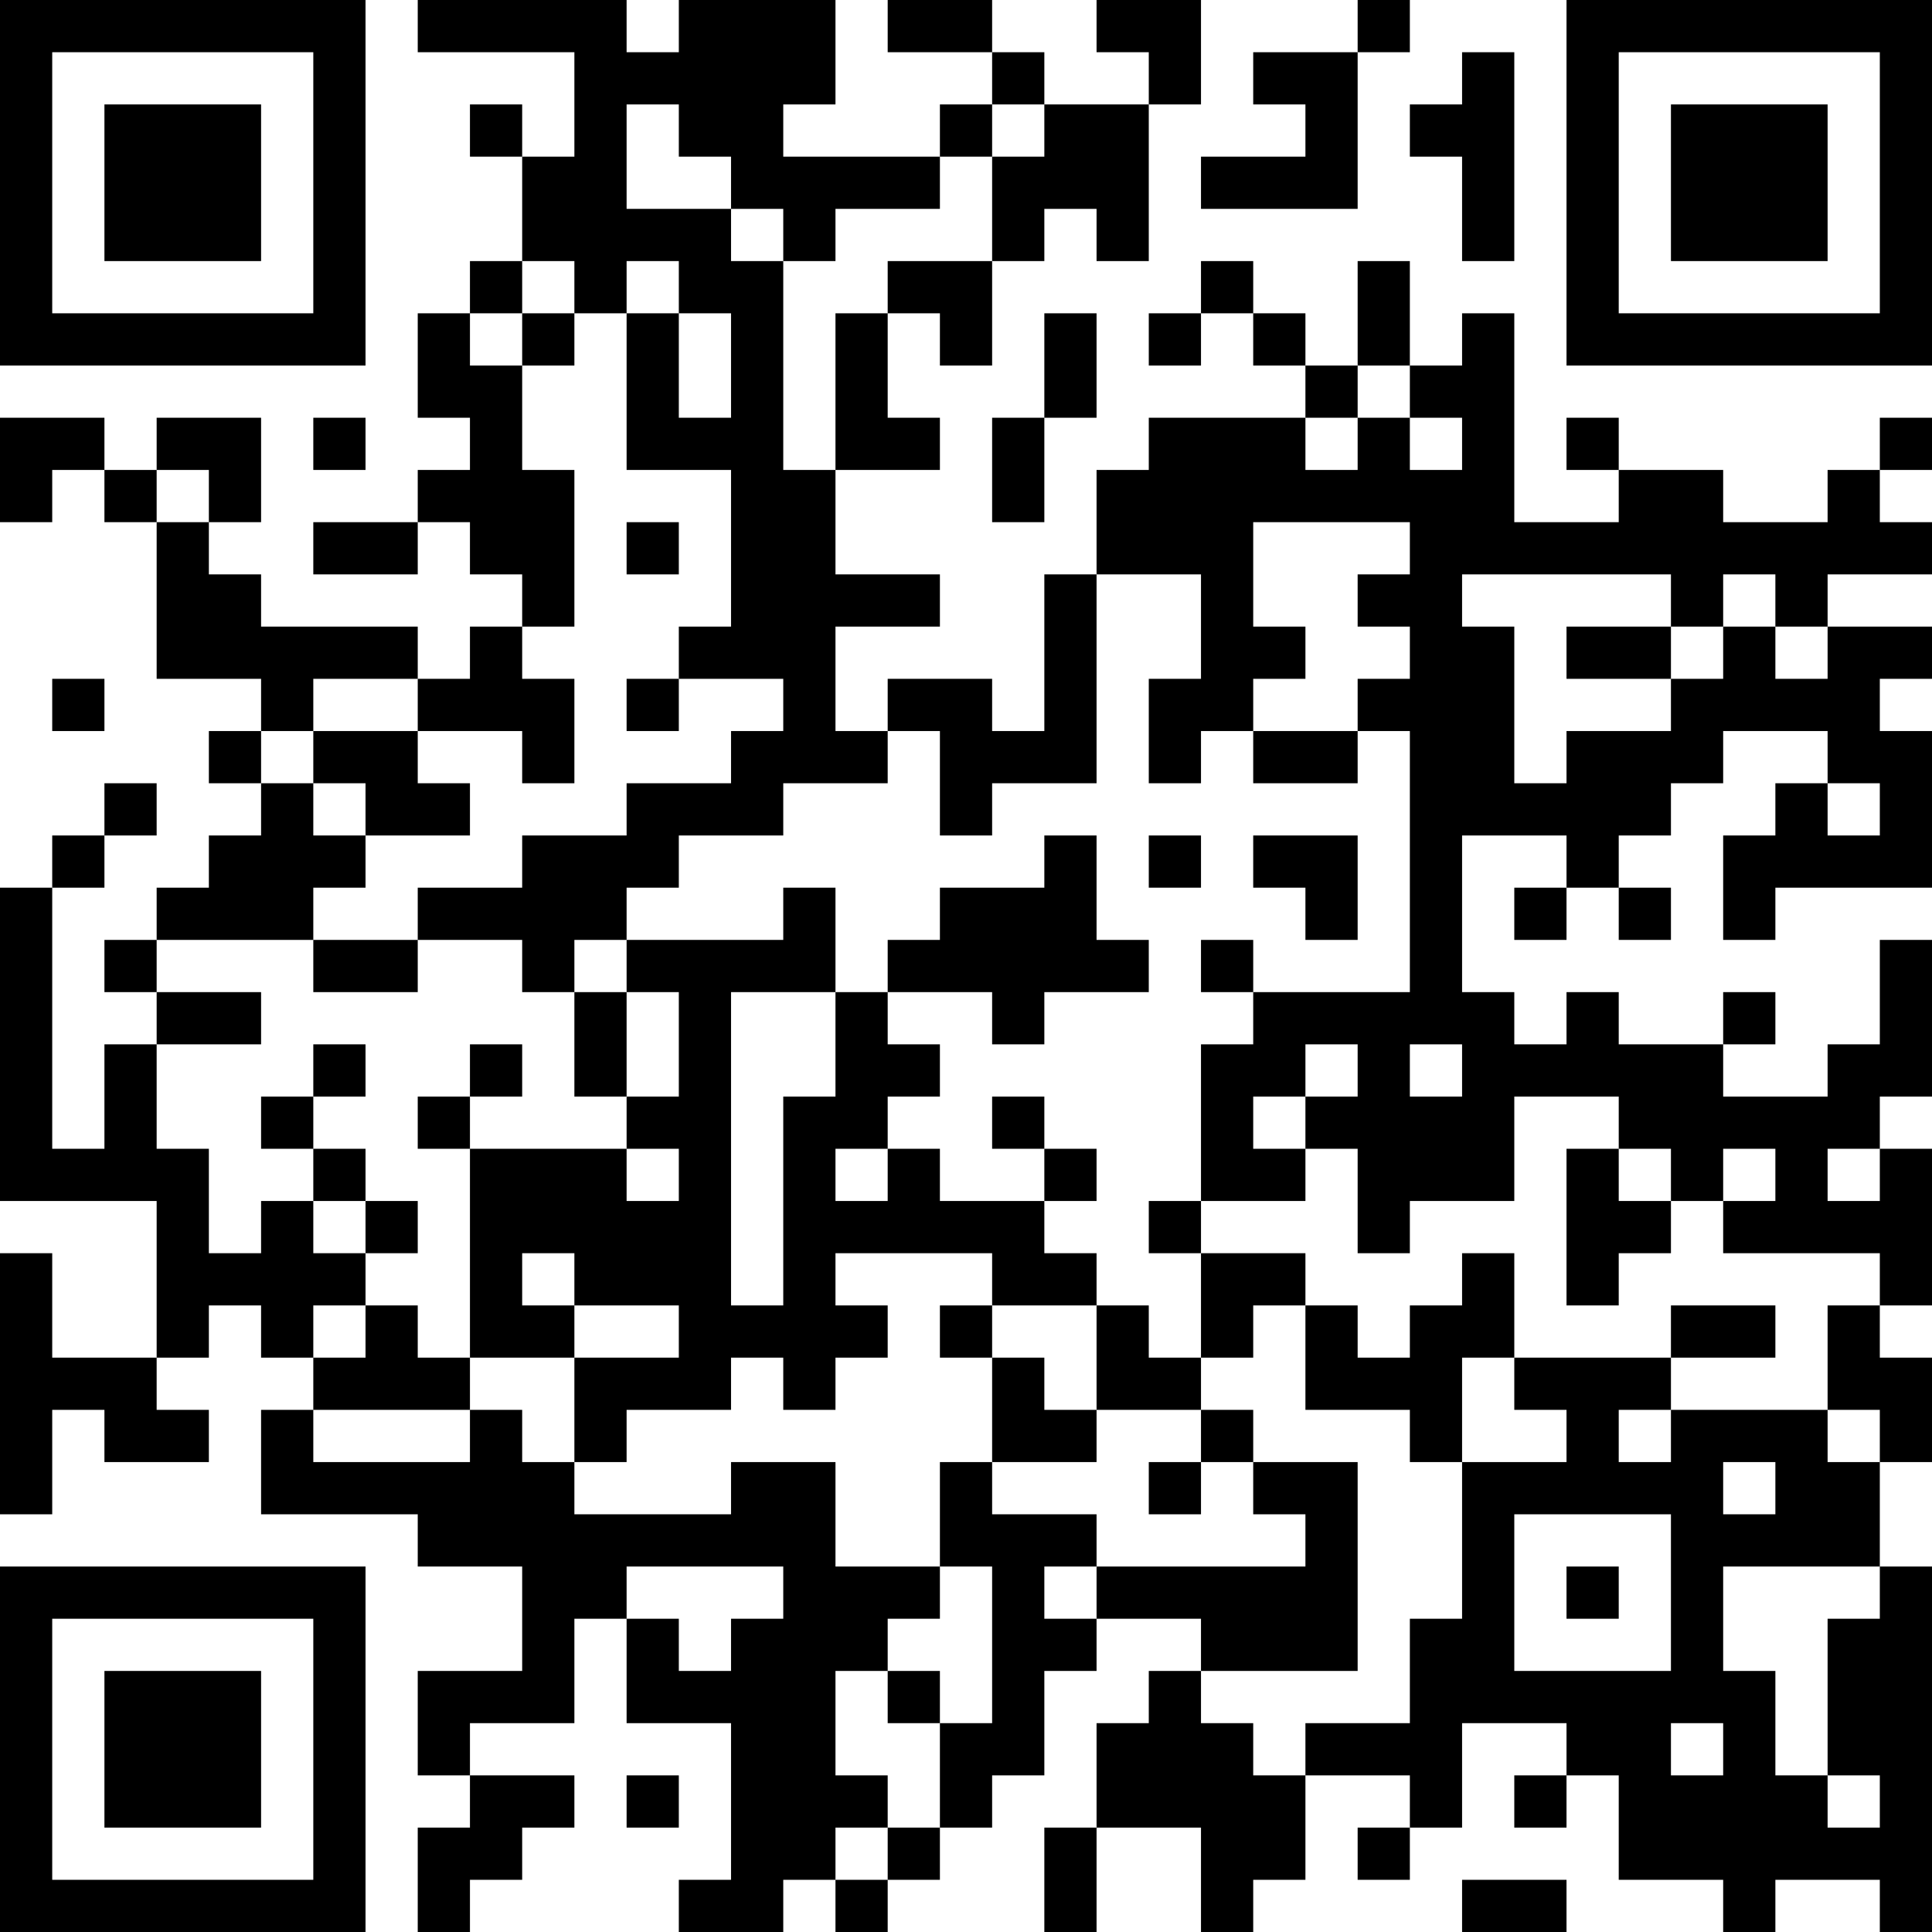 <?xml version="1.0" encoding="UTF-8"?>
<svg xmlns="http://www.w3.org/2000/svg" version="1.1" width="400" height="400" viewBox="0 0 400 400"><rect x="0" y="0" width="400" height="400" fill="#ffffff"/><g transform="scale(10.811)"><g transform="translate(0,0)"><path fill-rule="evenodd" d="M8 0L8 1L11 1L11 3L10 3L10 2L9 2L9 3L10 3L10 5L9 5L9 6L8 6L8 8L9 8L9 9L8 9L8 10L6 10L6 11L8 11L8 10L9 10L9 11L10 11L10 12L9 12L9 13L8 13L8 12L5 12L5 11L4 11L4 10L5 10L5 8L3 8L3 9L2 9L2 8L0 8L0 10L1 10L1 9L2 9L2 10L3 10L3 13L5 13L5 14L4 14L4 15L5 15L5 16L4 16L4 17L3 17L3 18L2 18L2 19L3 19L3 20L2 20L2 22L1 22L1 17L2 17L2 16L3 16L3 15L2 15L2 16L1 16L1 17L0 17L0 23L3 23L3 26L1 26L1 24L0 24L0 29L1 29L1 27L2 27L2 28L4 28L4 27L3 27L3 26L4 26L4 25L5 25L5 26L6 26L6 27L5 27L5 29L8 29L8 30L10 30L10 32L8 32L8 34L9 34L9 35L8 35L8 37L9 37L9 36L10 36L10 35L11 35L11 34L9 34L9 33L11 33L11 31L12 31L12 33L14 33L14 36L13 36L13 37L15 37L15 36L16 36L16 37L17 37L17 36L18 36L18 35L19 35L19 34L20 34L20 32L21 32L21 31L23 31L23 32L22 32L22 33L21 33L21 35L20 35L20 37L21 37L21 35L23 35L23 37L24 37L24 36L25 36L25 34L27 34L27 35L26 35L26 36L27 36L27 35L28 35L28 33L30 33L30 34L29 34L29 35L30 35L30 34L31 34L31 36L33 36L33 37L34 37L34 36L36 36L36 37L37 37L37 30L36 30L36 28L37 28L37 26L36 26L36 25L37 25L37 22L36 22L36 21L37 21L37 18L36 18L36 20L35 20L35 21L33 21L33 20L34 20L34 19L33 19L33 20L31 20L31 19L30 19L30 20L29 20L29 19L28 19L28 16L30 16L30 17L29 17L29 18L30 18L30 17L31 17L31 18L32 18L32 17L31 17L31 16L32 16L32 15L33 15L33 14L35 14L35 15L34 15L34 16L33 16L33 18L34 18L34 17L37 17L37 14L36 14L36 13L37 13L37 12L35 12L35 11L37 11L37 10L36 10L36 9L37 9L37 8L36 8L36 9L35 9L35 10L33 10L33 9L31 9L31 8L30 8L30 9L31 9L31 10L29 10L29 6L28 6L28 7L27 7L27 5L26 5L26 7L25 7L25 6L24 6L24 5L23 5L23 6L22 6L22 7L23 7L23 6L24 6L24 7L25 7L25 8L22 8L22 9L21 9L21 11L20 11L20 14L19 14L19 13L17 13L17 14L16 14L16 12L18 12L18 11L16 11L16 9L18 9L18 8L17 8L17 6L18 6L18 7L19 7L19 5L20 5L20 4L21 4L21 5L22 5L22 2L23 2L23 0L21 0L21 1L22 1L22 2L20 2L20 1L19 1L19 0L17 0L17 1L19 1L19 2L18 2L18 3L15 3L15 2L16 2L16 0L13 0L13 1L12 1L12 0ZM26 0L26 1L24 1L24 2L25 2L25 3L23 3L23 4L26 4L26 1L27 1L27 0ZM28 1L28 2L27 2L27 3L28 3L28 5L29 5L29 1ZM12 2L12 4L14 4L14 5L15 5L15 9L16 9L16 6L17 6L17 5L19 5L19 3L20 3L20 2L19 2L19 3L18 3L18 4L16 4L16 5L15 5L15 4L14 4L14 3L13 3L13 2ZM10 5L10 6L9 6L9 7L10 7L10 9L11 9L11 12L10 12L10 13L11 13L11 15L10 15L10 14L8 14L8 13L6 13L6 14L5 14L5 15L6 15L6 16L7 16L7 17L6 17L6 18L3 18L3 19L5 19L5 20L3 20L3 22L4 22L4 24L5 24L5 23L6 23L6 24L7 24L7 25L6 25L6 26L7 26L7 25L8 25L8 26L9 26L9 27L6 27L6 28L9 28L9 27L10 27L10 28L11 28L11 29L14 29L14 28L16 28L16 30L18 30L18 31L17 31L17 32L16 32L16 34L17 34L17 35L16 35L16 36L17 36L17 35L18 35L18 33L19 33L19 30L18 30L18 28L19 28L19 29L21 29L21 30L20 30L20 31L21 31L21 30L25 30L25 29L24 29L24 28L26 28L26 32L23 32L23 33L24 33L24 34L25 34L25 33L27 33L27 31L28 31L28 28L30 28L30 27L29 27L29 26L32 26L32 27L31 27L31 28L32 28L32 27L35 27L35 28L36 28L36 27L35 27L35 25L36 25L36 24L33 24L33 23L34 23L34 22L33 22L33 23L32 23L32 22L31 22L31 21L29 21L29 23L27 23L27 24L26 24L26 22L25 22L25 21L26 21L26 20L25 20L25 21L24 21L24 22L25 22L25 23L23 23L23 20L24 20L24 19L27 19L27 14L26 14L26 13L27 13L27 12L26 12L26 11L27 11L27 10L24 10L24 12L25 12L25 13L24 13L24 14L23 14L23 15L22 15L22 13L23 13L23 11L21 11L21 15L19 15L19 16L18 16L18 14L17 14L17 15L15 15L15 16L13 16L13 17L12 17L12 18L11 18L11 19L10 19L10 18L8 18L8 17L10 17L10 16L12 16L12 15L14 15L14 14L15 14L15 13L13 13L13 12L14 12L14 9L12 9L12 6L13 6L13 8L14 8L14 6L13 6L13 5L12 5L12 6L11 6L11 5ZM10 6L10 7L11 7L11 6ZM20 6L20 8L19 8L19 10L20 10L20 8L21 8L21 6ZM26 7L26 8L25 8L25 9L26 9L26 8L27 8L27 9L28 9L28 8L27 8L27 7ZM6 8L6 9L7 9L7 8ZM3 9L3 10L4 10L4 9ZM12 10L12 11L13 11L13 10ZM28 11L28 12L29 12L29 15L30 15L30 14L32 14L32 13L33 13L33 12L34 12L34 13L35 13L35 12L34 12L34 11L33 11L33 12L32 12L32 11ZM30 12L30 13L32 13L32 12ZM1 13L1 14L2 14L2 13ZM12 13L12 14L13 14L13 13ZM6 14L6 15L7 15L7 16L9 16L9 15L8 15L8 14ZM24 14L24 15L26 15L26 14ZM35 15L35 16L36 16L36 15ZM20 16L20 17L18 17L18 18L17 18L17 19L16 19L16 17L15 17L15 18L12 18L12 19L11 19L11 21L12 21L12 22L9 22L9 21L10 21L10 20L9 20L9 21L8 21L8 22L9 22L9 26L11 26L11 28L12 28L12 27L14 27L14 26L15 26L15 27L16 27L16 26L17 26L17 25L16 25L16 24L19 24L19 25L18 25L18 26L19 26L19 28L21 28L21 27L23 27L23 28L22 28L22 29L23 29L23 28L24 28L24 27L23 27L23 26L24 26L24 25L25 25L25 27L27 27L27 28L28 28L28 26L29 26L29 24L28 24L28 25L27 25L27 26L26 26L26 25L25 25L25 24L23 24L23 23L22 23L22 24L23 24L23 26L22 26L22 25L21 25L21 24L20 24L20 23L21 23L21 22L20 22L20 21L19 21L19 22L20 22L20 23L18 23L18 22L17 22L17 21L18 21L18 20L17 20L17 19L19 19L19 20L20 20L20 19L22 19L22 18L21 18L21 16ZM22 16L22 17L23 17L23 16ZM24 16L24 17L25 17L25 18L26 18L26 16ZM6 18L6 19L8 19L8 18ZM23 18L23 19L24 19L24 18ZM12 19L12 21L13 21L13 19ZM14 19L14 25L15 25L15 21L16 21L16 19ZM6 20L6 21L5 21L5 22L6 22L6 23L7 23L7 24L8 24L8 23L7 23L7 22L6 22L6 21L7 21L7 20ZM27 20L27 21L28 21L28 20ZM12 22L12 23L13 23L13 22ZM16 22L16 23L17 23L17 22ZM30 22L30 25L31 25L31 24L32 24L32 23L31 23L31 22ZM35 22L35 23L36 23L36 22ZM10 24L10 25L11 25L11 26L13 26L13 25L11 25L11 24ZM19 25L19 26L20 26L20 27L21 27L21 25ZM32 25L32 26L34 26L34 25ZM33 28L33 29L34 29L34 28ZM29 29L29 32L32 32L32 29ZM12 30L12 31L13 31L13 32L14 32L14 31L15 31L15 30ZM30 30L30 31L31 31L31 30ZM33 30L33 32L34 32L34 34L35 34L35 35L36 35L36 34L35 34L35 31L36 31L36 30ZM17 32L17 33L18 33L18 32ZM32 33L32 34L33 34L33 33ZM12 34L12 35L13 35L13 34ZM28 36L28 37L30 37L30 36ZM0 0L0 7L7 7L7 0ZM1 1L1 6L6 6L6 1ZM2 2L2 5L5 5L5 2ZM30 0L30 7L37 7L37 0ZM31 1L31 6L36 6L36 1ZM32 2L32 5L35 5L35 2ZM0 30L0 37L7 37L7 30ZM1 31L1 36L6 36L6 31ZM2 32L2 35L5 35L5 32Z" fill="#000000"/></g></g></svg>
